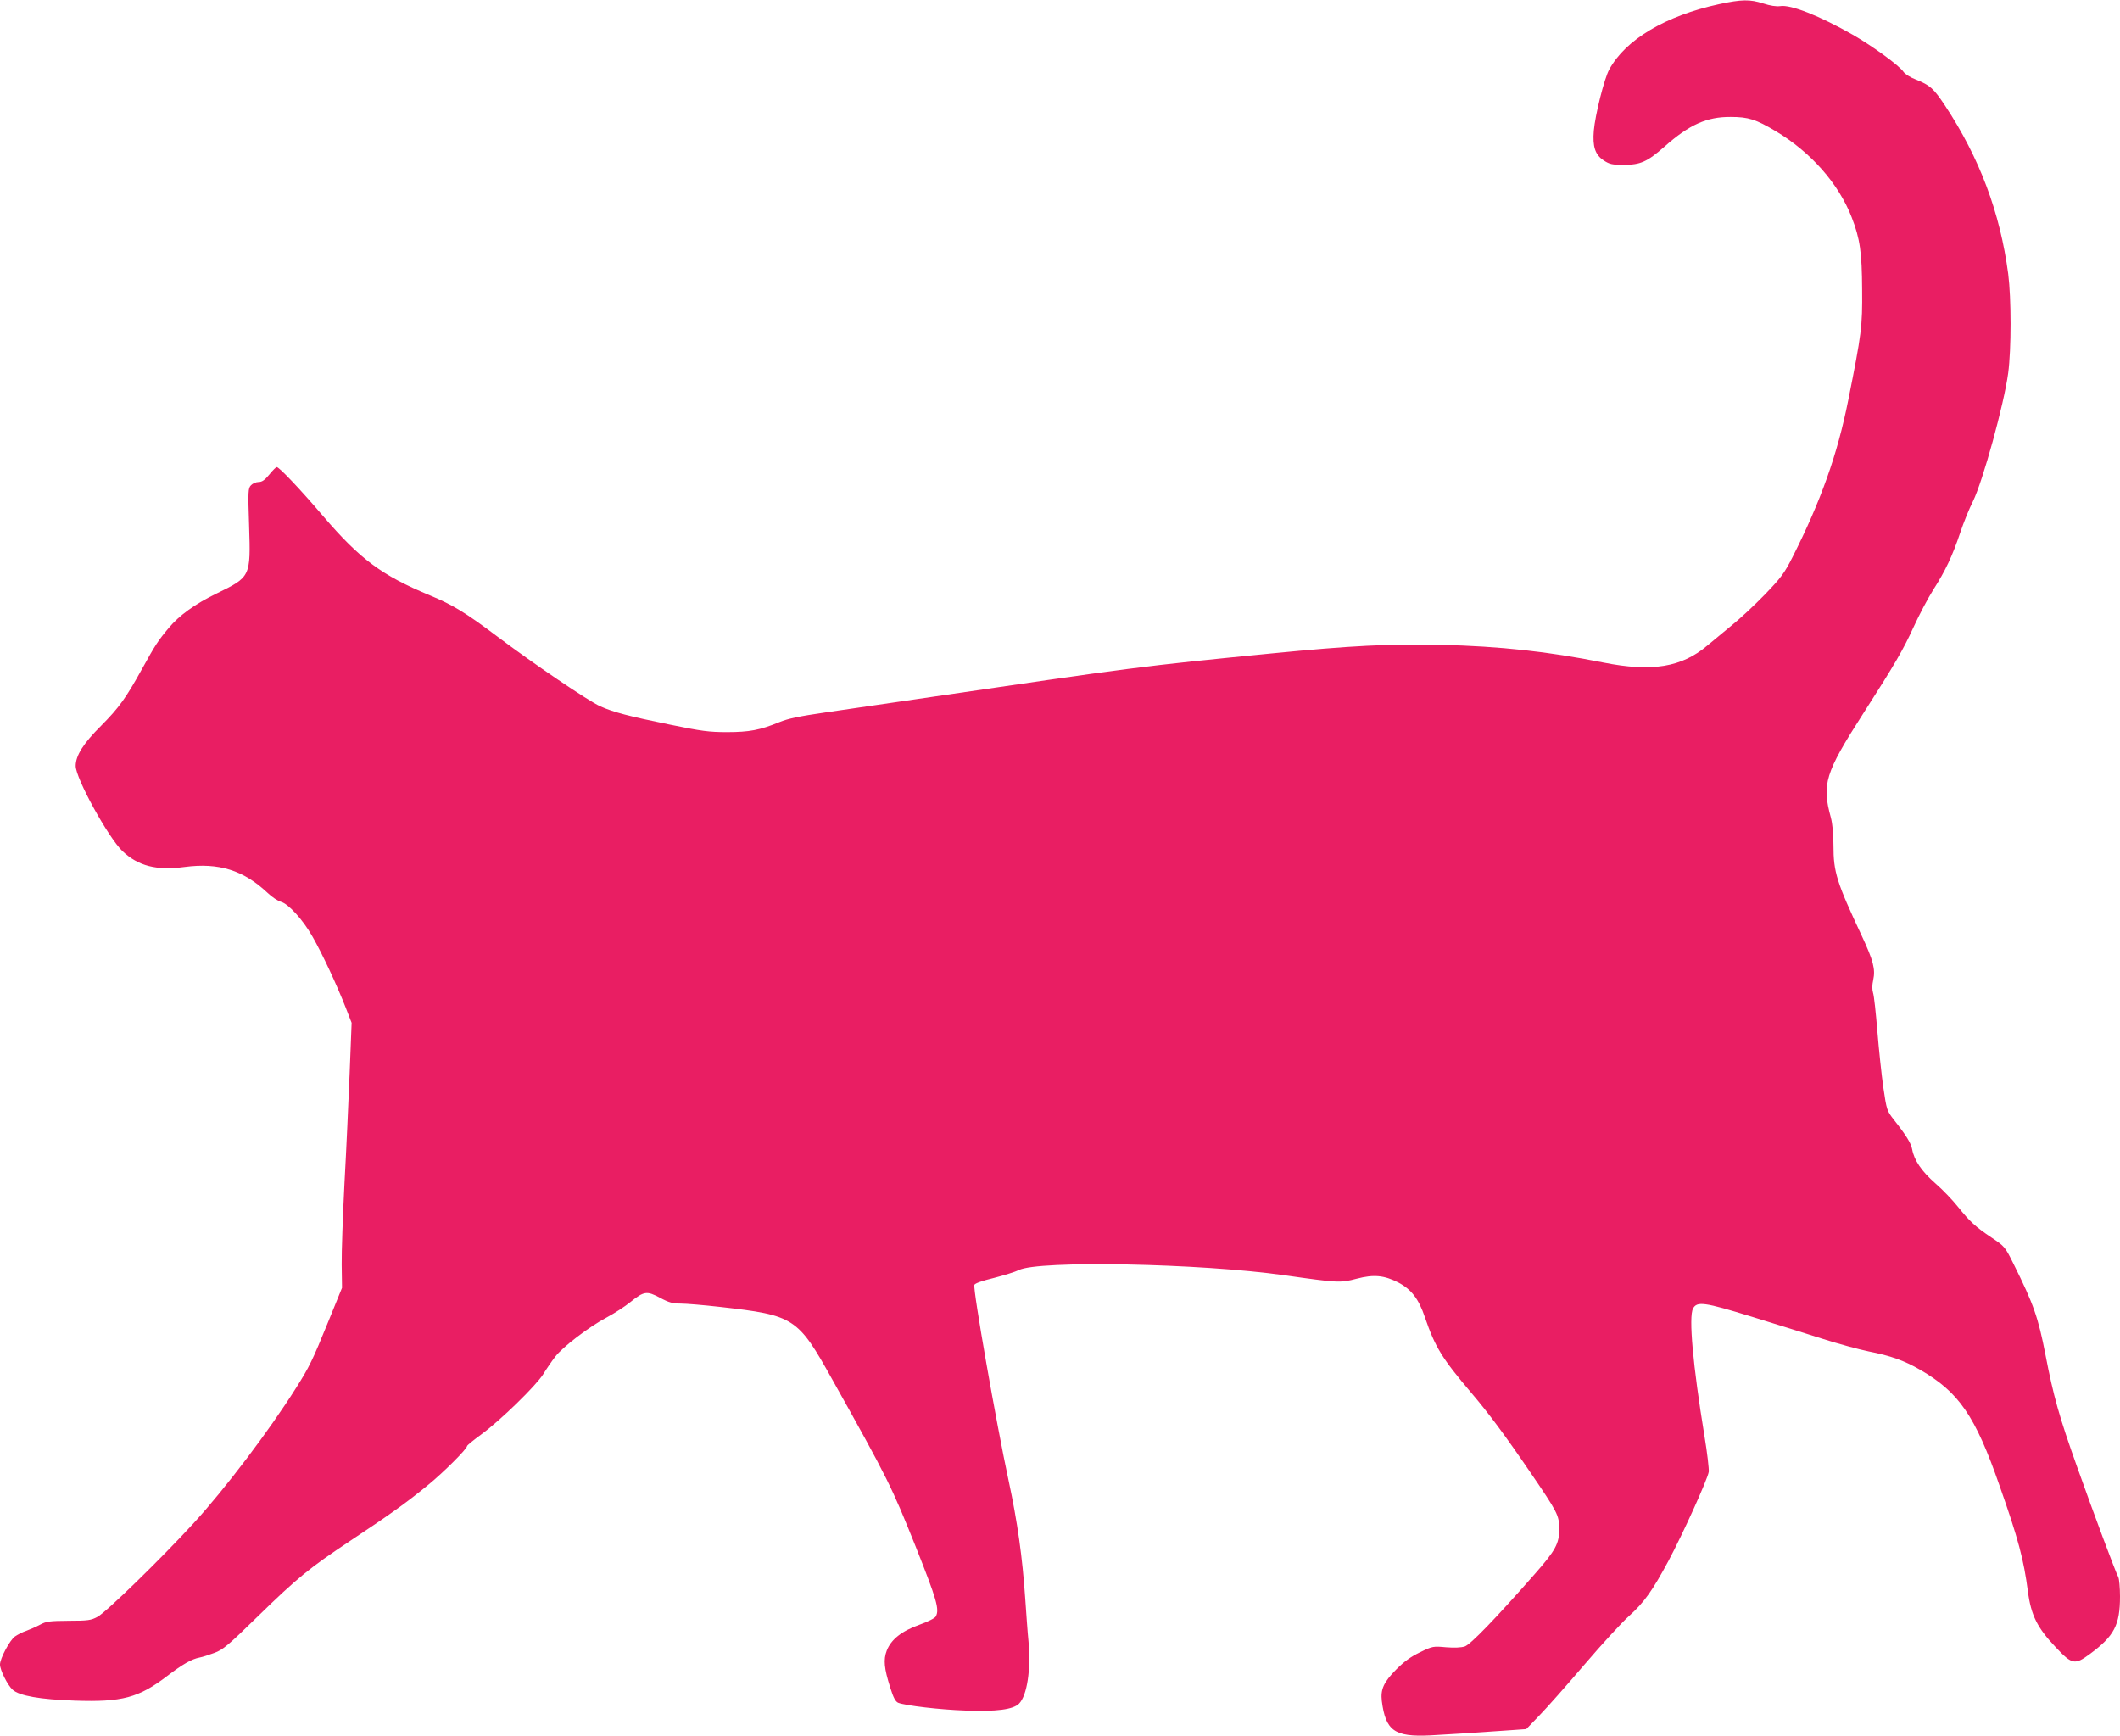 <?xml version="1.0" standalone="no"?>
<!DOCTYPE svg PUBLIC "-//W3C//DTD SVG 20010904//EN"
 "http://www.w3.org/TR/2001/REC-SVG-20010904/DTD/svg10.dtd">
<svg version="1.0" xmlns="http://www.w3.org/2000/svg"
 width="1280pt" height="1048pt" viewBox="0 0 1280 1048"
 preserveAspectRatio="xMidYMid meet">
<g transform="translate(0,1048) scale(0.1,-0.1)"
fill="#e91e63" stroke="none">
<path d="M10380 10455 c-323 -70 -565 -213 -664 -395 -30 -54 -85 -275 -93
-369 -8 -96 8 -145 59 -179 37 -24 51 -27 122 -27 101 0 141 18 246 110 150
133 255 180 400 179 107 0 152 -15 270 -85 212 -126 381 -317 460 -521 50
-128 62 -212 63 -438 2 -220 -3 -263 -84 -667 -65 -327 -166 -610 -337 -948
-49 -97 -69 -123 -166 -224 -61 -63 -151 -147 -201 -187 -49 -41 -115 -95
-145 -120 -156 -133 -336 -162 -629 -104 -336 67 -621 98 -981 107 -307 7
-545 -5 -1023 -52 -802 -79 -800 -79 -2137 -275 -190 -28 -439 -64 -555 -81
-159 -23 -227 -37 -280 -59 -117 -48 -182 -60 -316 -60 -108 0 -153 6 -343 45
-249 51 -342 75 -422 111 -70 31 -405 258 -621 421 -193 145 -269 191 -406
248 -292 121 -422 218 -646 479 -138 162 -265 296 -280 296 -5 0 -25 -20 -45
-45 -28 -34 -44 -45 -65 -45 -15 0 -36 -9 -46 -20 -17 -18 -18 -36 -11 -244
10 -309 9 -309 -196 -409 -130 -63 -226 -132 -290 -209 -63 -75 -80 -101 -159
-244 -99 -179 -140 -236 -248 -345 -108 -107 -154 -181 -154 -243 0 -75 196
-431 282 -514 95 -90 205 -119 376 -96 205 27 354 -19 499 -155 28 -27 65 -51
81 -55 45 -11 134 -108 192 -211 58 -101 148 -294 201 -430 l35 -90 -12 -305
c-7 -168 -20 -465 -31 -660 -10 -195 -18 -418 -17 -495 l2 -140 -83 -204 c-96
-236 -114 -273 -195 -401 -161 -256 -429 -610 -619 -817 -199 -217 -528 -537
-579 -564 -39 -21 -57 -24 -174 -24 -116 -1 -135 -3 -174 -24 -24 -13 -62 -29
-83 -37 -22 -7 -52 -23 -68 -34 -31 -22 -90 -133 -90 -169 0 -33 45 -124 76
-152 40 -37 167 -59 374 -66 288 -10 387 17 560 149 92 70 147 102 195 111 17
3 57 16 89 28 52 19 82 44 260 218 243 237 316 296 561 459 234 155 341 231
471 338 93 76 234 217 234 234 0 4 39 36 87 71 116 85 329 293 373 363 19 31
52 79 72 105 45 59 204 181 314 239 45 24 108 65 140 91 82 66 99 69 179 26
54 -29 77 -35 125 -35 33 0 139 -9 237 -20 450 -51 469 -63 679 -440 337 -602
357 -644 503 -1008 128 -322 144 -379 121 -421 -5 -10 -48 -32 -99 -50 -107
-38 -171 -89 -197 -156 -21 -55 -16 -107 21 -223 19 -62 32 -85 48 -92 43 -17
254 -42 407 -47 187 -7 287 6 323 42 48 49 72 204 57 373 -6 59 -14 177 -20
262 -17 250 -47 463 -100 710 -74 344 -217 1158 -207 1183 3 9 48 25 119 42
62 16 129 37 149 47 116 60 1097 41 1604 -31 323 -46 338 -47 436 -21 104 27
166 21 252 -23 78 -41 123 -99 160 -209 62 -181 102 -247 283 -460 102 -120
204 -257 351 -473 168 -246 177 -263 177 -345 1 -88 -22 -130 -146 -271 -240
-273 -390 -428 -424 -439 -21 -7 -63 -9 -113 -5 -77 7 -81 7 -157 -30 -58 -28
-96 -56 -145 -105 -75 -76 -94 -119 -86 -189 23 -180 76 -218 291 -208 114 6
304 18 496 32 l85 6 79 82 c44 45 166 183 272 307 106 124 227 256 269 293 93
84 141 152 239 334 86 161 235 490 243 537 2 17 -9 115 -26 217 -70 428 -96
719 -69 769 24 45 68 39 354 -49 142 -44 336 -104 429 -134 94 -30 219 -64
278 -76 132 -26 214 -55 309 -110 235 -135 334 -278 481 -701 113 -321 146
-446 171 -638 19 -145 57 -220 169 -338 98 -104 114 -107 206 -39 146 108 181
174 181 347 0 54 -5 106 -10 116 -14 23 -152 393 -250 669 -106 297 -142 424
-190 674 -44 226 -71 304 -193 549 -51 103 -53 105 -132 158 -97 65 -131 96
-204 187 -31 39 -92 103 -136 141 -83 73 -128 139 -140 206 -7 37 -36 84 -112
180 -40 52 -42 56 -62 193 -11 77 -27 230 -36 340 -9 110 -20 214 -26 231 -6
21 -6 46 1 78 14 64 1 116 -69 266 -152 324 -171 385 -171 545 0 71 -6 132
-16 170 -55 201 -34 269 191 620 198 309 245 390 309 530 33 72 86 173 119
225 74 116 115 203 163 346 20 60 54 144 76 187 59 119 188 587 213 775 19
144 19 450 0 599 -49 370 -173 700 -381 1015 -70 105 -90 123 -177 158 -32 12
-65 33 -74 46 -24 37 -186 155 -306 224 -200 114 -376 184 -439 173 -24 -3
-59 2 -102 16 -80 26 -131 25 -266 -4z"/>
</g>
</svg>

